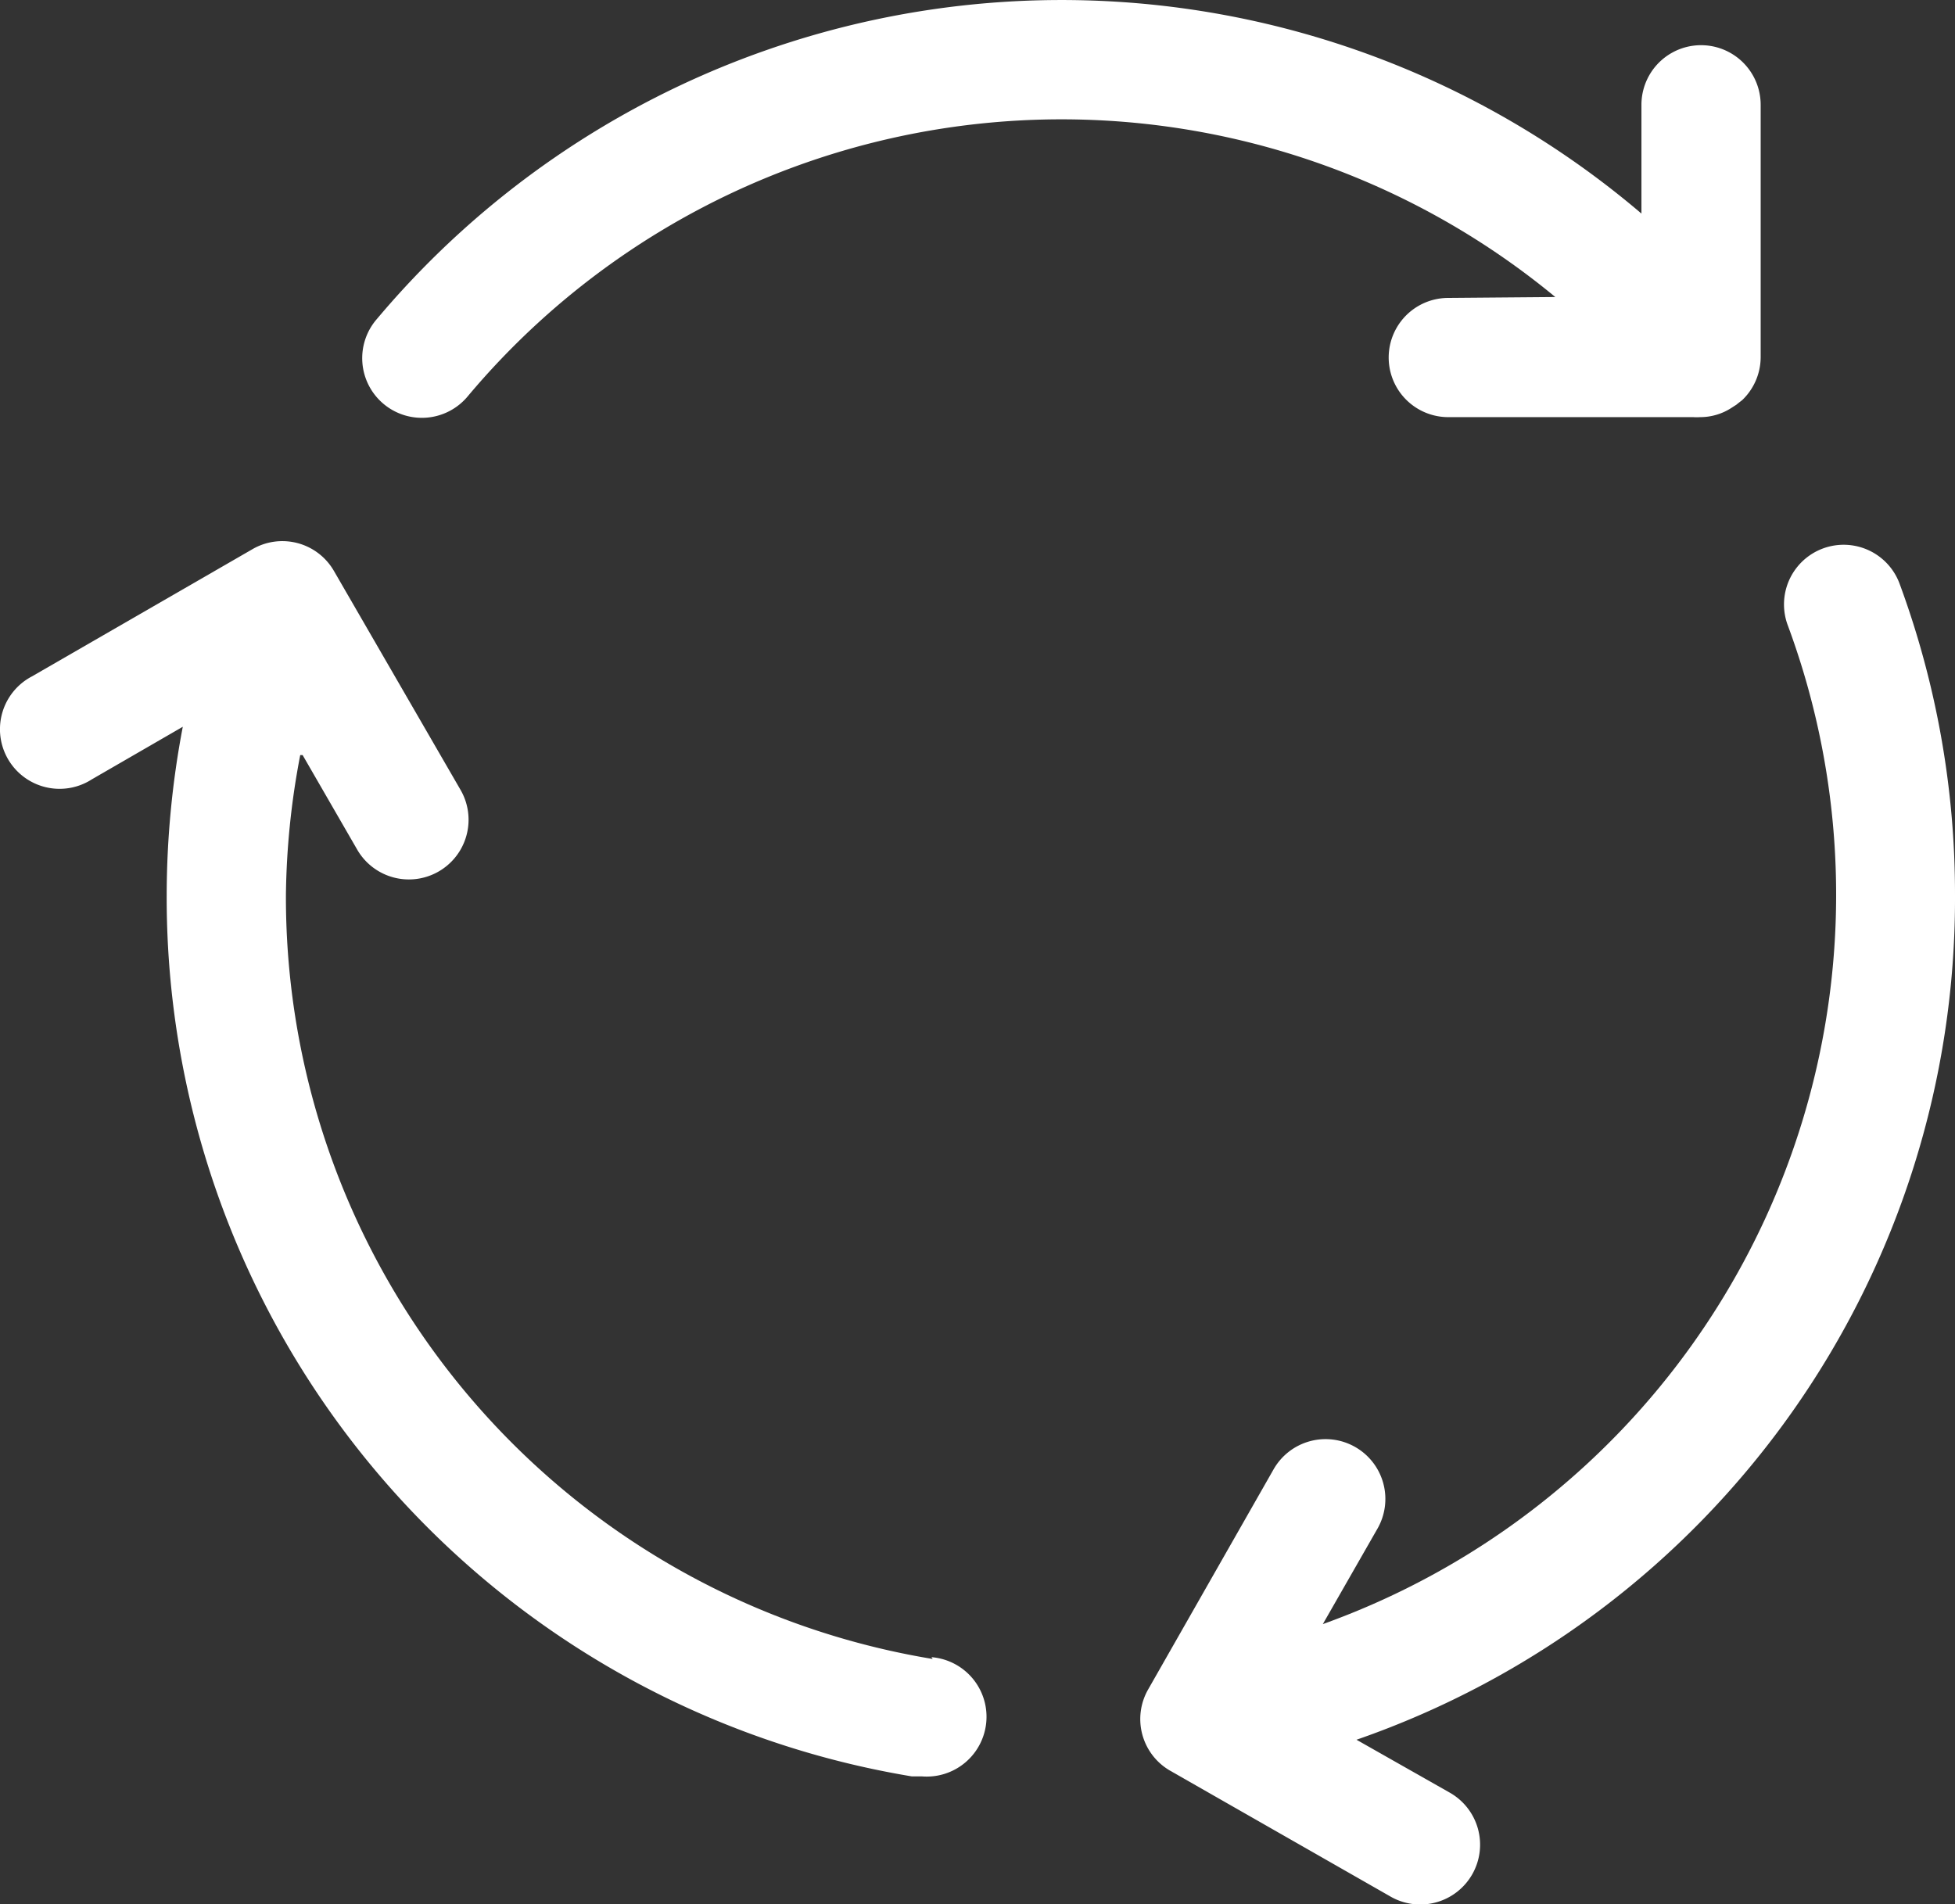 <?xml version="1.0" encoding="UTF-8"?>
<svg xmlns="http://www.w3.org/2000/svg" viewBox="0 0 72 70.134">
  <rect x="0" y="0" width="72" height="70.134" fill="#333333" stroke="none"/>
  <defs>
    <style>
      .a {
        fill: #fff;
      }
    </style>
  </defs>
  <g>
    <path class="a" d="M34.35,61.103A28.441,28.441,0,0,1,10.53,32.959a28.8,28.8,0,0,1,.527-5.148H11.145l2.009,3.48a2.198,2.198,0,1,0,3.809-2.195L12.297,21.027a2.192,2.192,0,0,0-2.997-.801l-8.123,4.687a2.195,2.195,0,0,0,2.035,3.891q.082-.043.16-.093L6.732,26.768a33.238,33.238,0,0,0-.593,6.191,32.81,32.81,0,0,0,27.442,32.469h.373a2.202,2.202,0,1,0,.351-4.391Z"></path>
    <path class="a" d="M72,32.959A32.985,32.985,0,0,0,69.947,21.466,2.197,2.197,0,0,0,65.831,23.003,28.539,28.539,0,0,1,49.035,59.703q-.158.059-.317.116l1.998-3.491A2.203,2.203,0,1,0,46.896,54.133l-4.61,8.09a2.195,2.195,0,0,0,.812,2.997l8.09,4.621a2.203,2.203,0,1,0,2.195-3.82l-3.425-1.943A32.787,32.787,0,0,0,72,32.959Z"></path>
    <path class="a" d="M53.339,10.973a2.195,2.195,0,1,0,0,4.391h9.023a1.951,1.951,0,0,0,.252,0,2.118,2.118,0,0,0,1.185-.362l.154-.099.066-.055.143-.11a2.195,2.195,0,0,0,.681-1.57V3.86a2.195,2.195,0,1,0-4.391,0V7.866a32.93,32.93,0,0,0-46.422,3.707q-.076.089-.152.179a2.197,2.197,0,1,0,3.359,2.832,28.539,28.539,0,0,1,40.043-3.644Z"></path>
  </g>
</svg>
